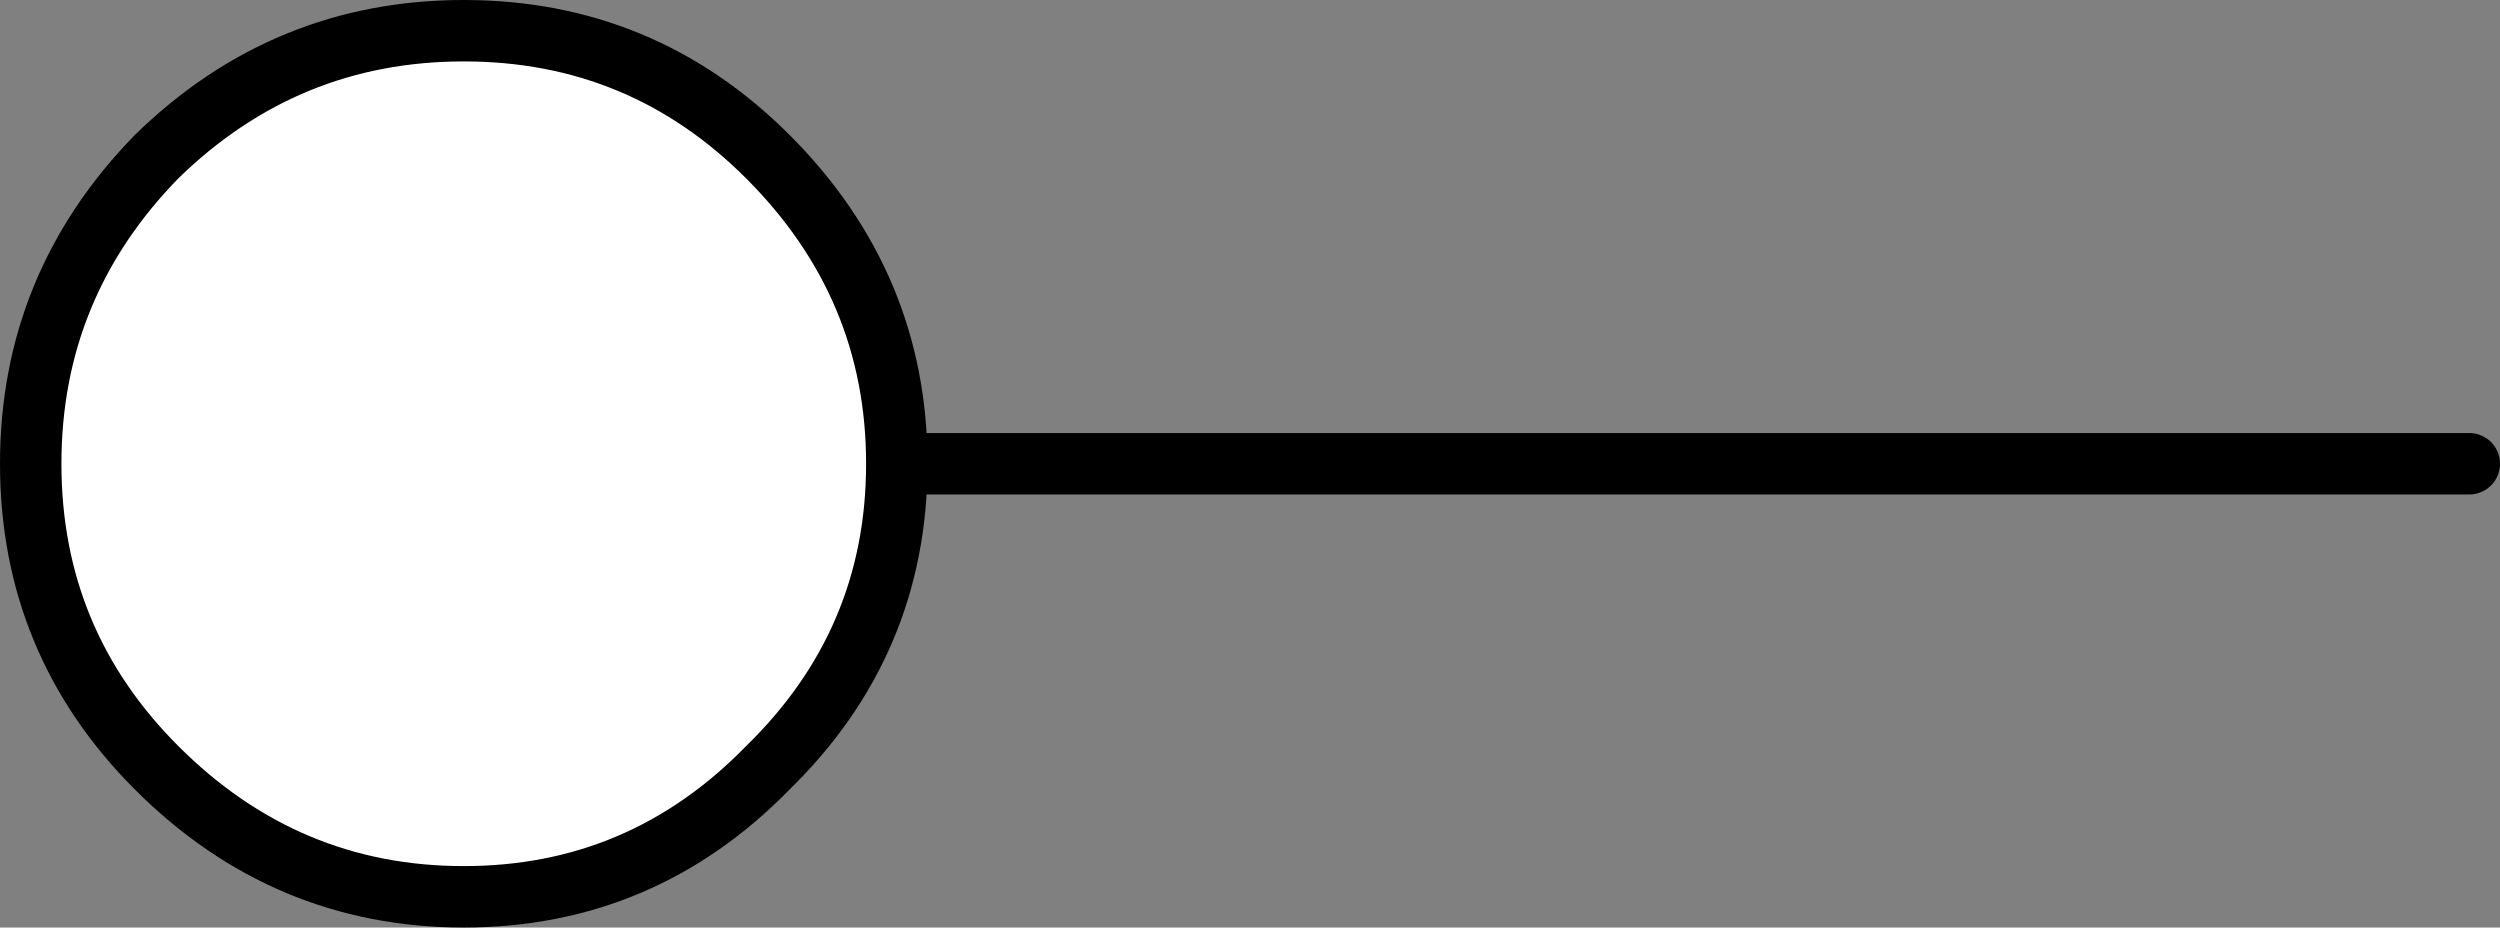 <?xml version="1.0" encoding="UTF-8" standalone="no"?>
<svg xmlns:xlink="http://www.w3.org/1999/xlink" height="15.1px" width="40.7px" xmlns="http://www.w3.org/2000/svg">
  <rect width="100%" height="100%" fill="#808080" stroke="none"/>
  <g transform="matrix(1.0, 0.0, 0.0, 1.0, 7.8, 7.4)">
    <path d="M-0.25 -6.9 Q2.65 -6.9 4.7 -4.85 6.8 -2.75 6.8 0.15 6.8 3.05 4.7 5.1 2.65 7.2 -0.25 7.2 -3.15 7.2 -5.25 5.1 -7.3 3.05 -7.3 0.15 -7.3 -2.75 -5.25 -4.85 -3.15 -6.9 -0.25 -6.9" fill="#ffffff" fill-rule="evenodd" stroke="none"/>
    <path d="M-0.25 -6.9 Q2.65 -6.9 4.7 -4.85 6.8 -2.75 6.8 0.15 6.8 3.05 4.7 5.1 2.65 7.2 -0.25 7.2 -3.15 7.2 -5.25 5.1 -7.3 3.05 -7.3 0.15 -7.3 -2.75 -5.25 -4.85 -3.15 -6.9 -0.25 -6.9 M7.15 0.15 L32.4 0.15" fill="none" stroke="#000000" stroke-linecap="round" stroke-linejoin="round" stroke-width="1.0"/>
  </g>
</svg>
